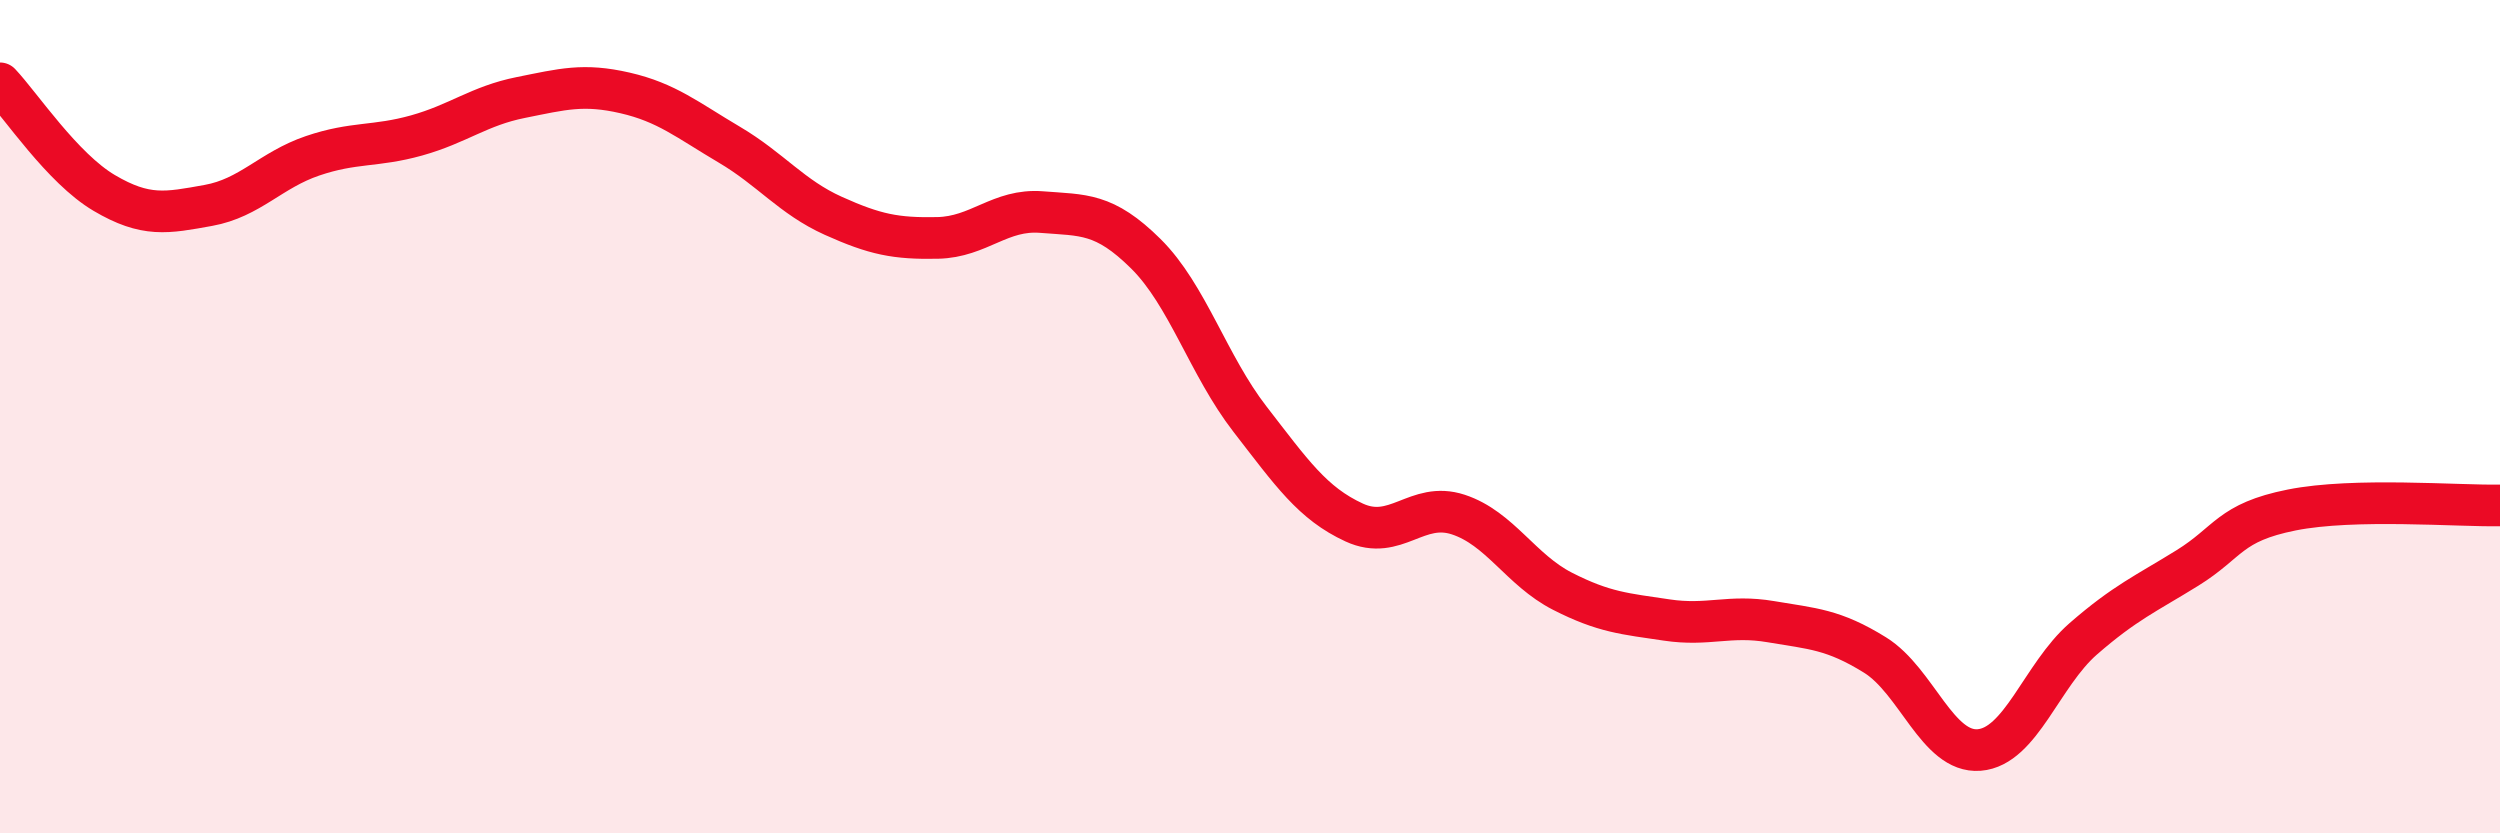 
    <svg width="60" height="20" viewBox="0 0 60 20" xmlns="http://www.w3.org/2000/svg">
      <path
        d="M 0,2 C 0.5,2.53 1.5,4.04 2.5,4.63 C 3.5,5.22 4,5.11 5,4.93 C 6,4.75 6.5,4.08 7.5,3.74 C 8.5,3.4 9,3.53 10,3.25 C 11,2.97 11.5,2.54 12.5,2.34 C 13.5,2.14 14,2 15,2.23 C 16,2.46 16.5,2.88 17.5,3.47 C 18.5,4.06 19,4.73 20,5.18 C 21,5.63 21.5,5.73 22.5,5.71 C 23.5,5.69 24,5.01 25,5.09 C 26,5.17 26.5,5.1 27.5,6.09 C 28.5,7.08 29,8.77 30,10.06 C 31,11.35 31.5,12.08 32.5,12.54 C 33.5,13 34,12.02 35,12.35 C 36,12.68 36.5,13.68 37.5,14.19 C 38.5,14.7 39,14.73 40,14.88 C 41,15.03 41.5,14.75 42.5,14.92 C 43.5,15.09 44,15.1 45,15.72 C 46,16.34 46.5,18.08 47.5,18 C 48.5,17.92 49,16.2 50,15.33 C 51,14.46 51.5,14.25 52.5,13.63 C 53.5,13.01 53.5,12.54 55,12.24 C 56.5,11.94 59,12.15 60,12.13L60 20L0 20Z"
        fill="#EB0A25"
        opacity="0.1"
        stroke-linecap="round"
        stroke-linejoin="round"
      />
      <path
        d="M 0,2 C 0.5,2.53 1.5,4.04 2.5,4.63 C 3.5,5.22 4,5.11 5,4.93 C 6,4.75 6.5,4.08 7.5,3.74 C 8.5,3.4 9,3.53 10,3.25 C 11,2.97 11.5,2.54 12.5,2.34 C 13.5,2.14 14,2 15,2.23 C 16,2.46 16.5,2.88 17.5,3.47 C 18.5,4.06 19,4.73 20,5.18 C 21,5.63 21.5,5.73 22.5,5.71 C 23.5,5.69 24,5.01 25,5.09 C 26,5.17 26.5,5.1 27.5,6.09 C 28.5,7.08 29,8.77 30,10.06 C 31,11.35 31.5,12.08 32.5,12.54 C 33.5,13 34,12.02 35,12.35 C 36,12.68 36.5,13.68 37.5,14.19 C 38.5,14.7 39,14.73 40,14.88 C 41,15.03 41.5,14.75 42.5,14.92 C 43.5,15.09 44,15.1 45,15.72 C 46,16.34 46.5,18.08 47.5,18 C 48.5,17.92 49,16.2 50,15.33 C 51,14.46 51.5,14.25 52.5,13.63 C 53.5,13.01 53.5,12.54 55,12.24 C 56.5,11.94 59,12.15 60,12.13"
        stroke="#EB0A25"
        stroke-width="1"
        fill="none"
        stroke-linecap="round"
        stroke-linejoin="round"
      />
    </svg>
  